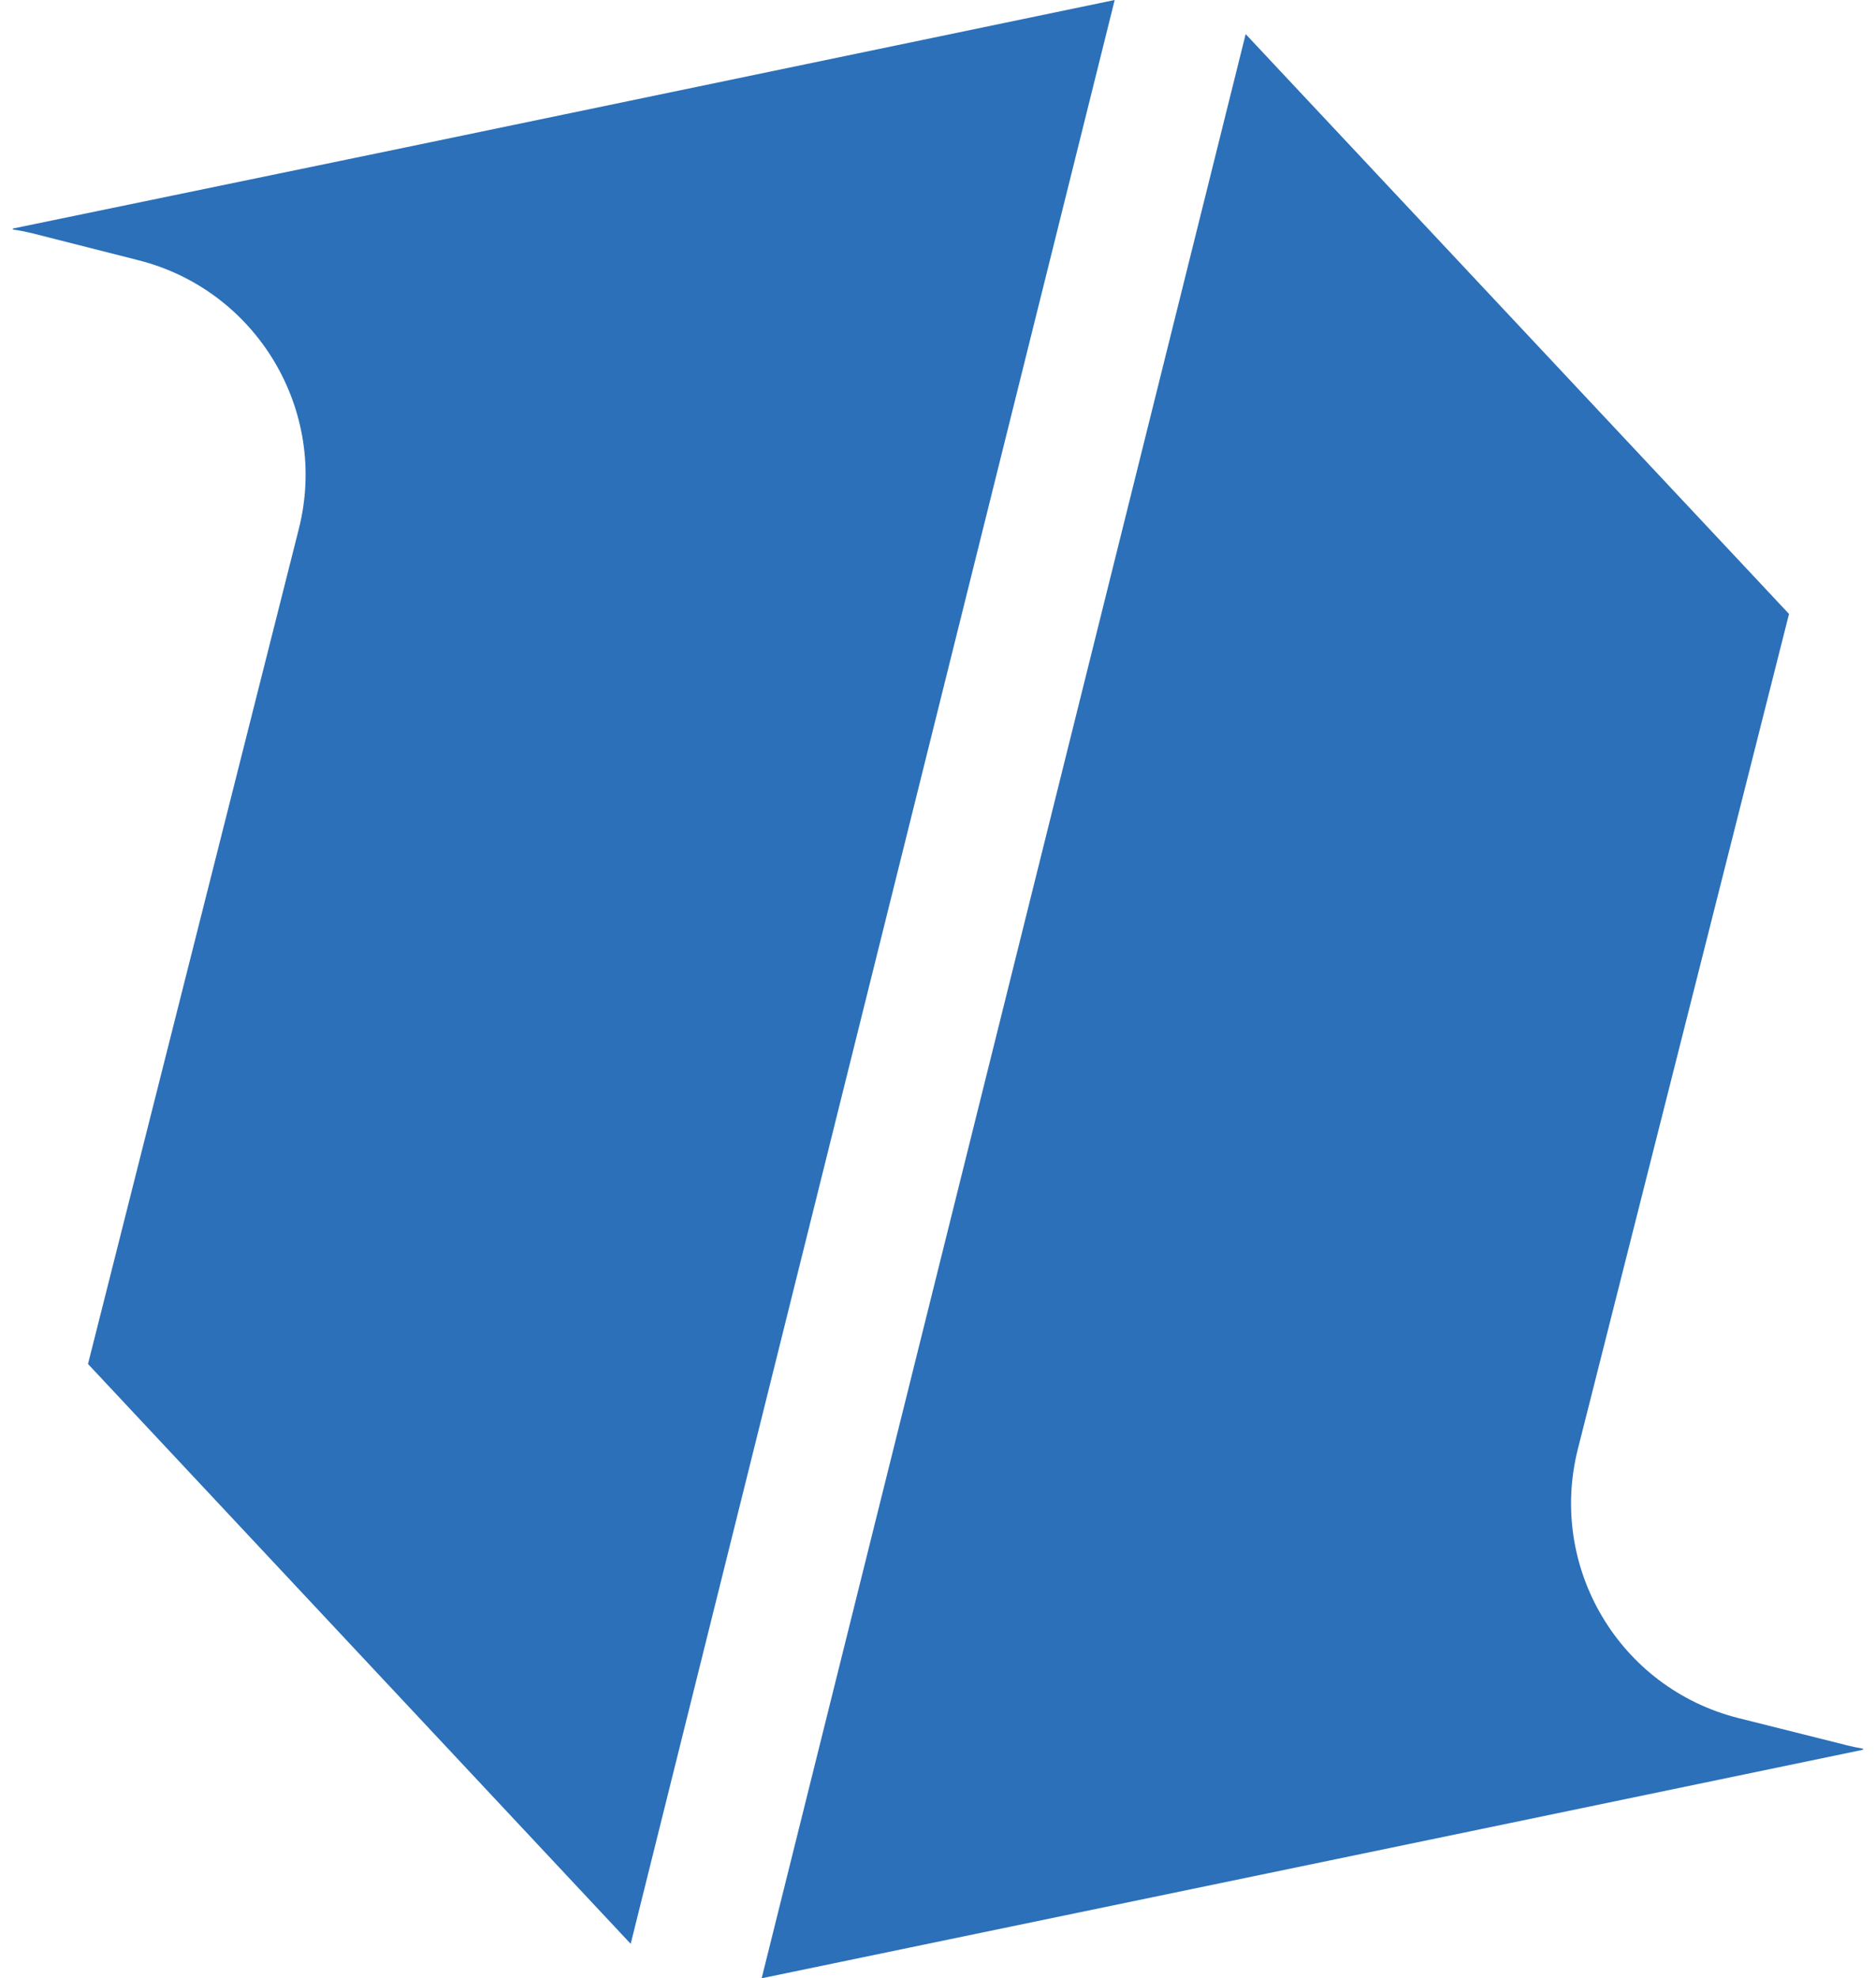 <?xml version="1.0" encoding="UTF-8"?>
<svg id="a" xmlns="http://www.w3.org/2000/svg" viewBox="0 0 55 58" width="55px" height="58px">
  <path d="M54.11,51.16l-3.15-.79c-3.48-.88-5.58-4.41-4.7-7.89l6.19-24.48L36.52,1l-14.19,57,21.12-4.38,11.17-2.32v-.03c-.17-.03-.35-.07-.52-.11" fill="#2b70b8"/>
  <path d="M.91,6.83l3.15,.8c3.47,.88,5.58,4.41,4.7,7.88L2.58,39.99l15.91,17L32.68,0,11.56,4.39,.38,6.7v.03c.17,.02,.35,.06,.53,.1" fill="#2b70b8"/>
</svg>